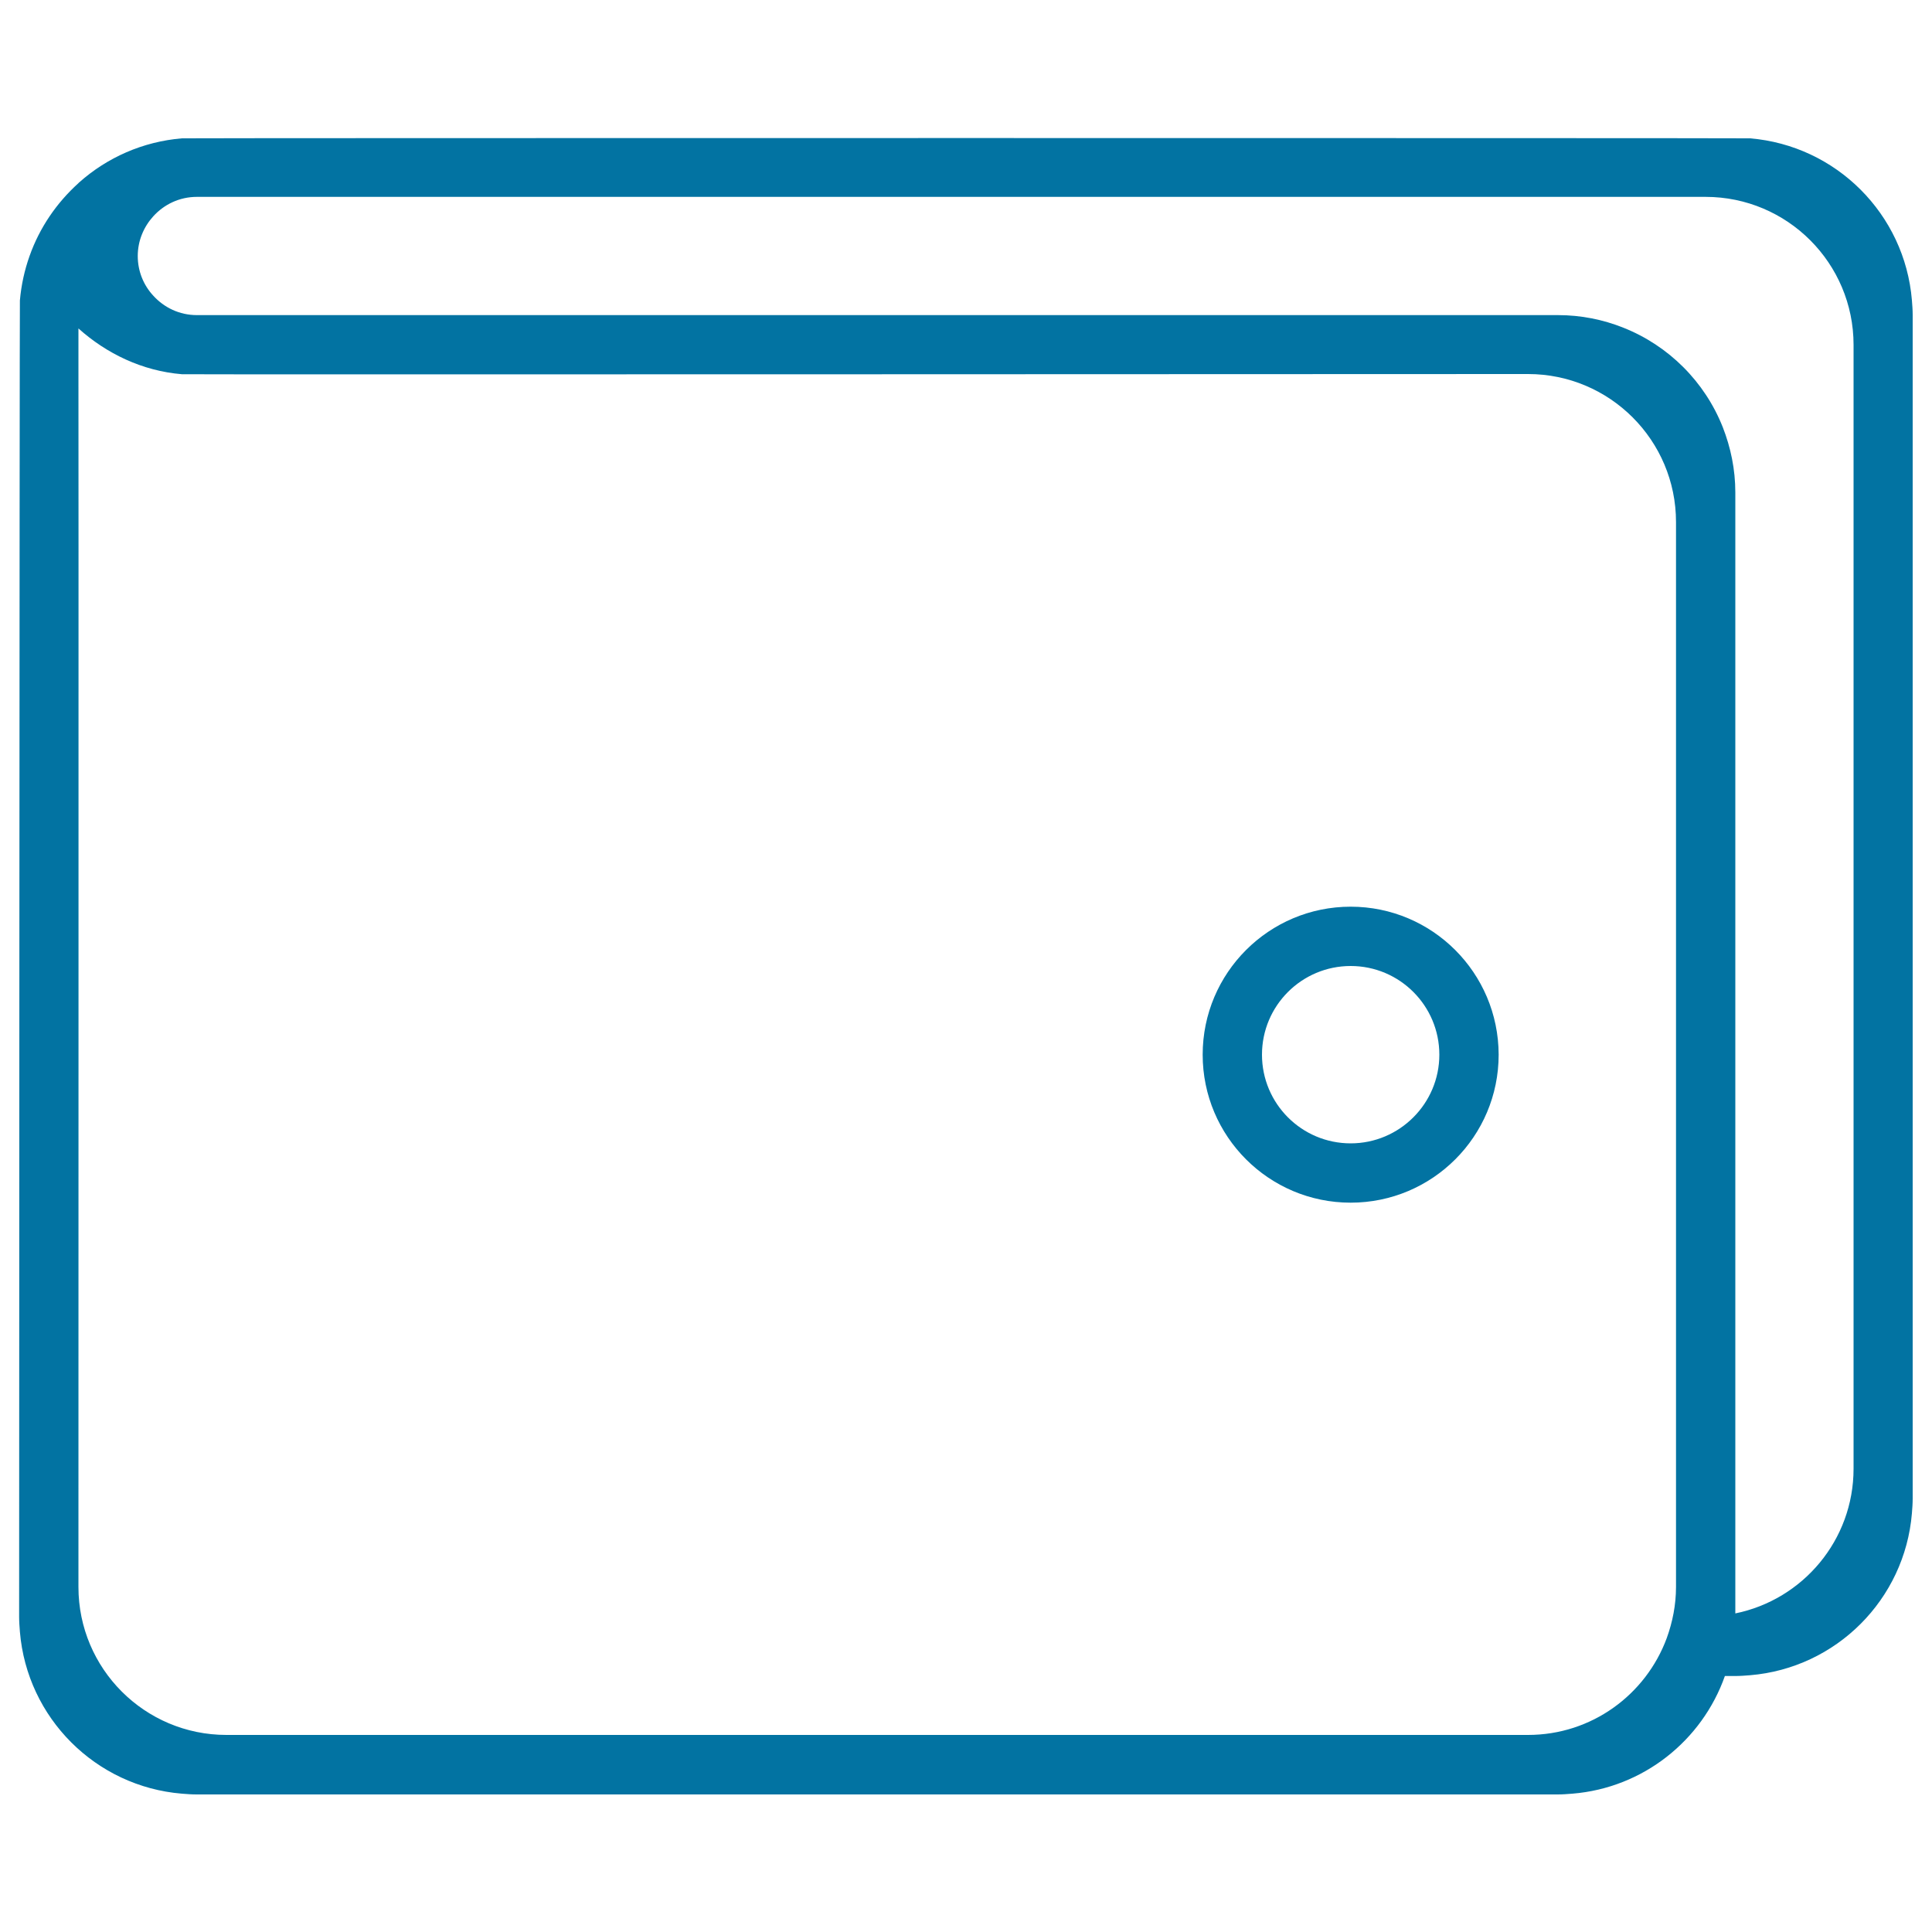 <svg xmlns="http://www.w3.org/2000/svg" viewBox="0 0 1000 1000" style="fill:#0273a2">
<title>Wallet Outline SVG icon</title>
<g><g><path d="M699.1,469.3c-42.3,0-76.6,34.3-76.6,76.6c0,42.3,34.3,76.6,76.6,76.6c42.3,0,76.6-34.3,76.6-76.6C775.6,503.5,741.3,469.3,699.1,469.3z M699.1,591.8c-25.4,0-45.9-20.6-45.9-45.9c0-25.4,20.6-45.9,45.9-45.9c25.4,0,45.9,20.6,45.9,45.9C745,571.2,724.4,591.8,699.1,591.8z"/><path d="M989.6,155.4c-3.7-44.6-39.2-80.1-83.8-83.8c-2.5-0.2-809-0.2-811.6,0c-20.4,1.7-38.8,10-53.2,22.8c-0.1,0.1-0.3,0.2-0.4,0.4c-11.3,10.2-20.1,23-25.3,37.7c-2.6,7.3-4.3,15-5,23c-0.2,2.5-0.4,681.4-0.4,681.4c0,2.6,0.2,5.1,0.4,7.7c3.7,44.6,39.2,80.1,83.8,83.8c2.5,0.2,5.1,0.4,7.7,0.4h704.4c2.6,0,5.1-0.2,7.7-0.4c36.6-3,67.1-27.5,78.9-60.9h3.8h1.5c2.6,0,5.1-0.2,7.7-0.4c44.6-3.7,80.1-39.2,83.8-83.8c0.2-2.5,0.4-5.1,0.4-7.7V163C990,160.4,989.8,157.9,989.6,155.4z M867.5,821.4c0,9.3-1.8,18.2-4.8,26.5c-10.8,29.2-38.8,50.1-71.8,50.1c-2.6,0-671.2,0-673.7,0c-42.3,0-76.6-34.3-76.6-76.6c0-2.6,0.1-635,0-634.9v-16.5c14.5,13,33,22,53.6,23.7c2.5,0.2,694.1-0.1,696.7-0.1c42.3,0,76.6,34.3,76.6,76.6C867.5,272.8,867.5,818.9,867.5,821.4z M959.4,760.2c0,37-26.3,67.8-61.2,74.9V254.9c0-12-2.4-23.3-6.5-33.8c-9.3-23.5-28-42.2-51.5-51.5c-10.5-4.2-21.9-6.5-33.8-6.5H101.9c-9,0-17-3.9-22.6-10.1c-5-5.4-8-12.6-8-20.5c0-7.9,3.1-15.1,8-20.5c5.6-6.2,13.6-10.1,22.6-10.1c0,0,778.3,0,780.9,0c42.3,0,76.6,34.3,76.6,76.6C959.4,180.9,959.4,757.6,959.4,760.2z"/></g></g>
</svg>